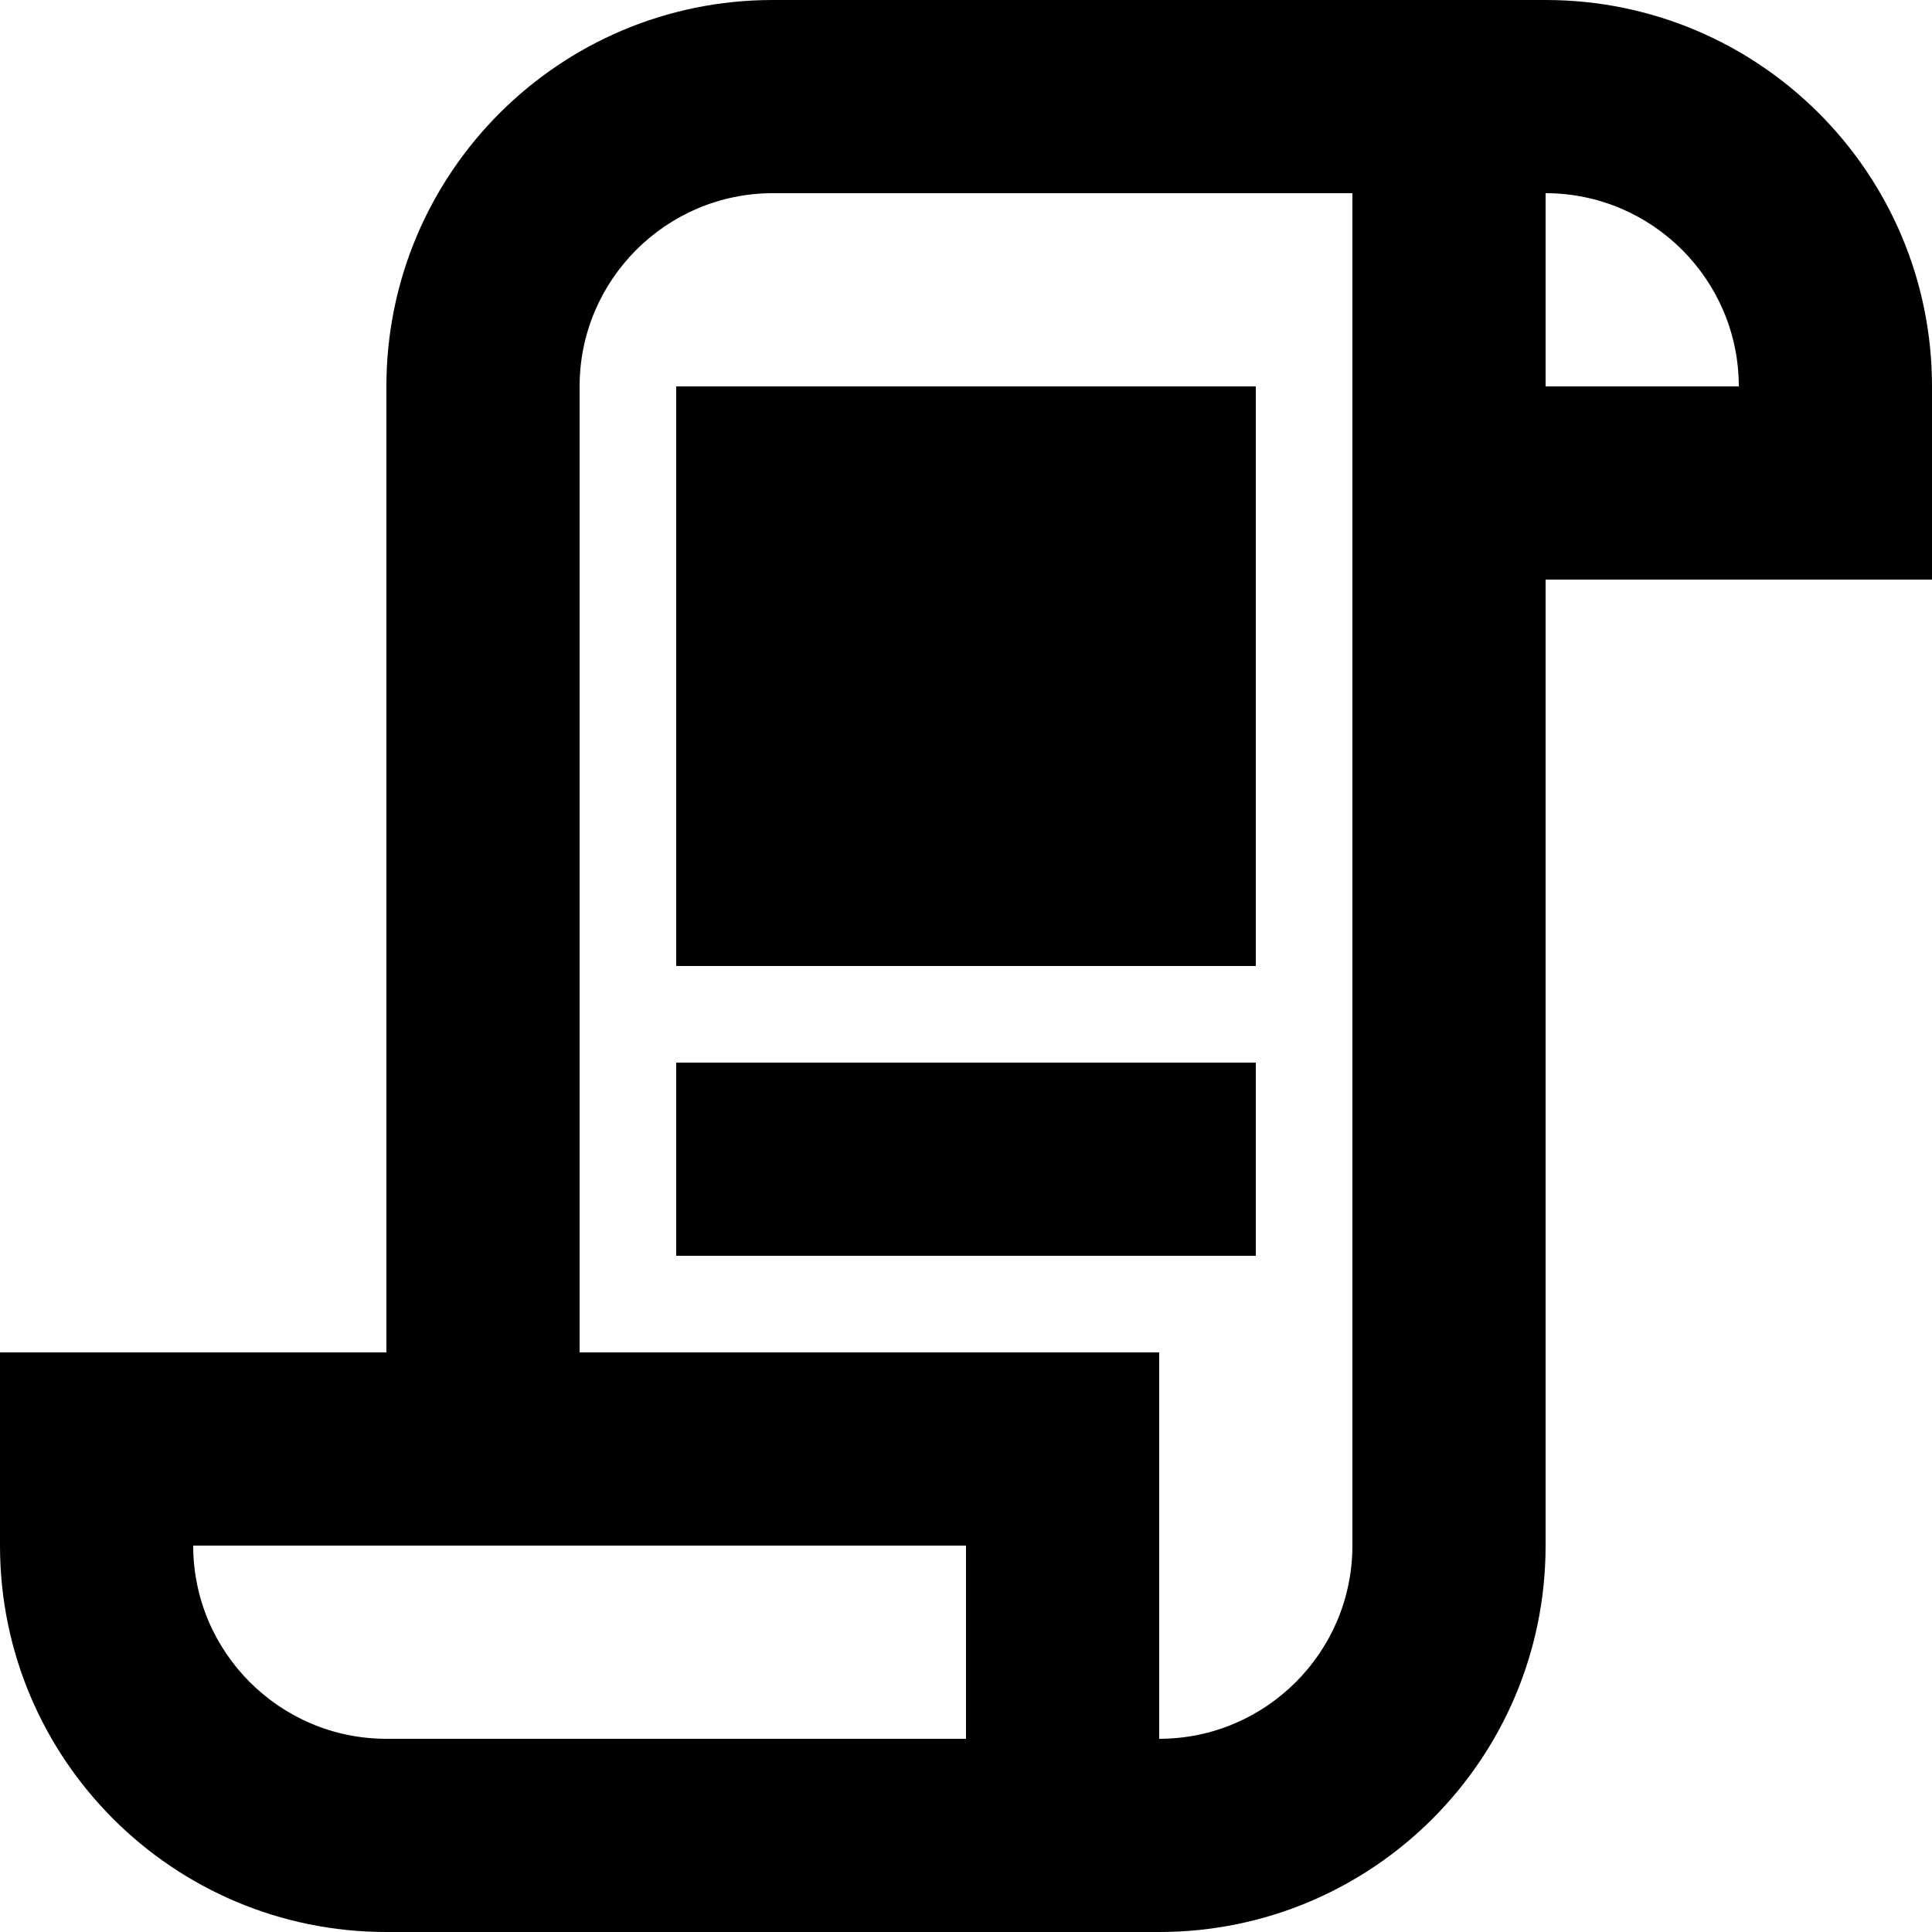 <?xml version="1.0" encoding="UTF-8" standalone="no"?>
<svg width="20px" height="20px" viewBox="0 0 20 20" version="1.1" xmlns="http://www.w3.org/2000/svg" xmlns:xlink="http://www.w3.org/1999/xlink">
    <!-- Generator: Sketch 3.8.1 (29687) - http://www.bohemiancoding.com/sketch -->
    <title>script [#1602]</title>
    <desc>Created with Sketch.</desc>
    <defs></defs>
    <g id="Page-1" stroke="none" stroke-width="1" fill="none" fill-rule="evenodd">
        <g id="Dribbble-Light-Preview" transform="translate(-420, -1879)" fill="#000000">
            <g id="icons" transform="translate(56, 160)">
                <path d="M371,1732 L377,1732 L377,1730 L371,1730 L371,1732 Z M371,1729 L377,1729 L377,1723 L371,1723 L371,1729 Z M380,1723 L380,1721 C381.103,1721 382,1721.898 382,1723 L380,1723 Z M378,1735 C378,1736.103 377.103,1737 376,1737 L376,1733 L370,1733 L370,1723 C370,1721.898 370.897,1721 372,1721 L378,1721 L378,1735 Z M374,1737 L368,1737 C366.897,1737 366,1736.103 366,1735 L374,1735 L374,1737 Z M380,1719 L372,1719 C369.791,1719 368,1720.791 368,1723 L368,1733 L364,1733 L364,1735 C364,1737.21 365.791,1739 368,1739 L376,1739 C378.209,1739 380,1737.21 380,1735 L380,1725 L384,1725 L384,1723 C384,1720.791 382.209,1719 380,1719 L380,1719 Z" id="script-[#1602]"></path>
            </g>
        </g>
    </g>
</svg>
